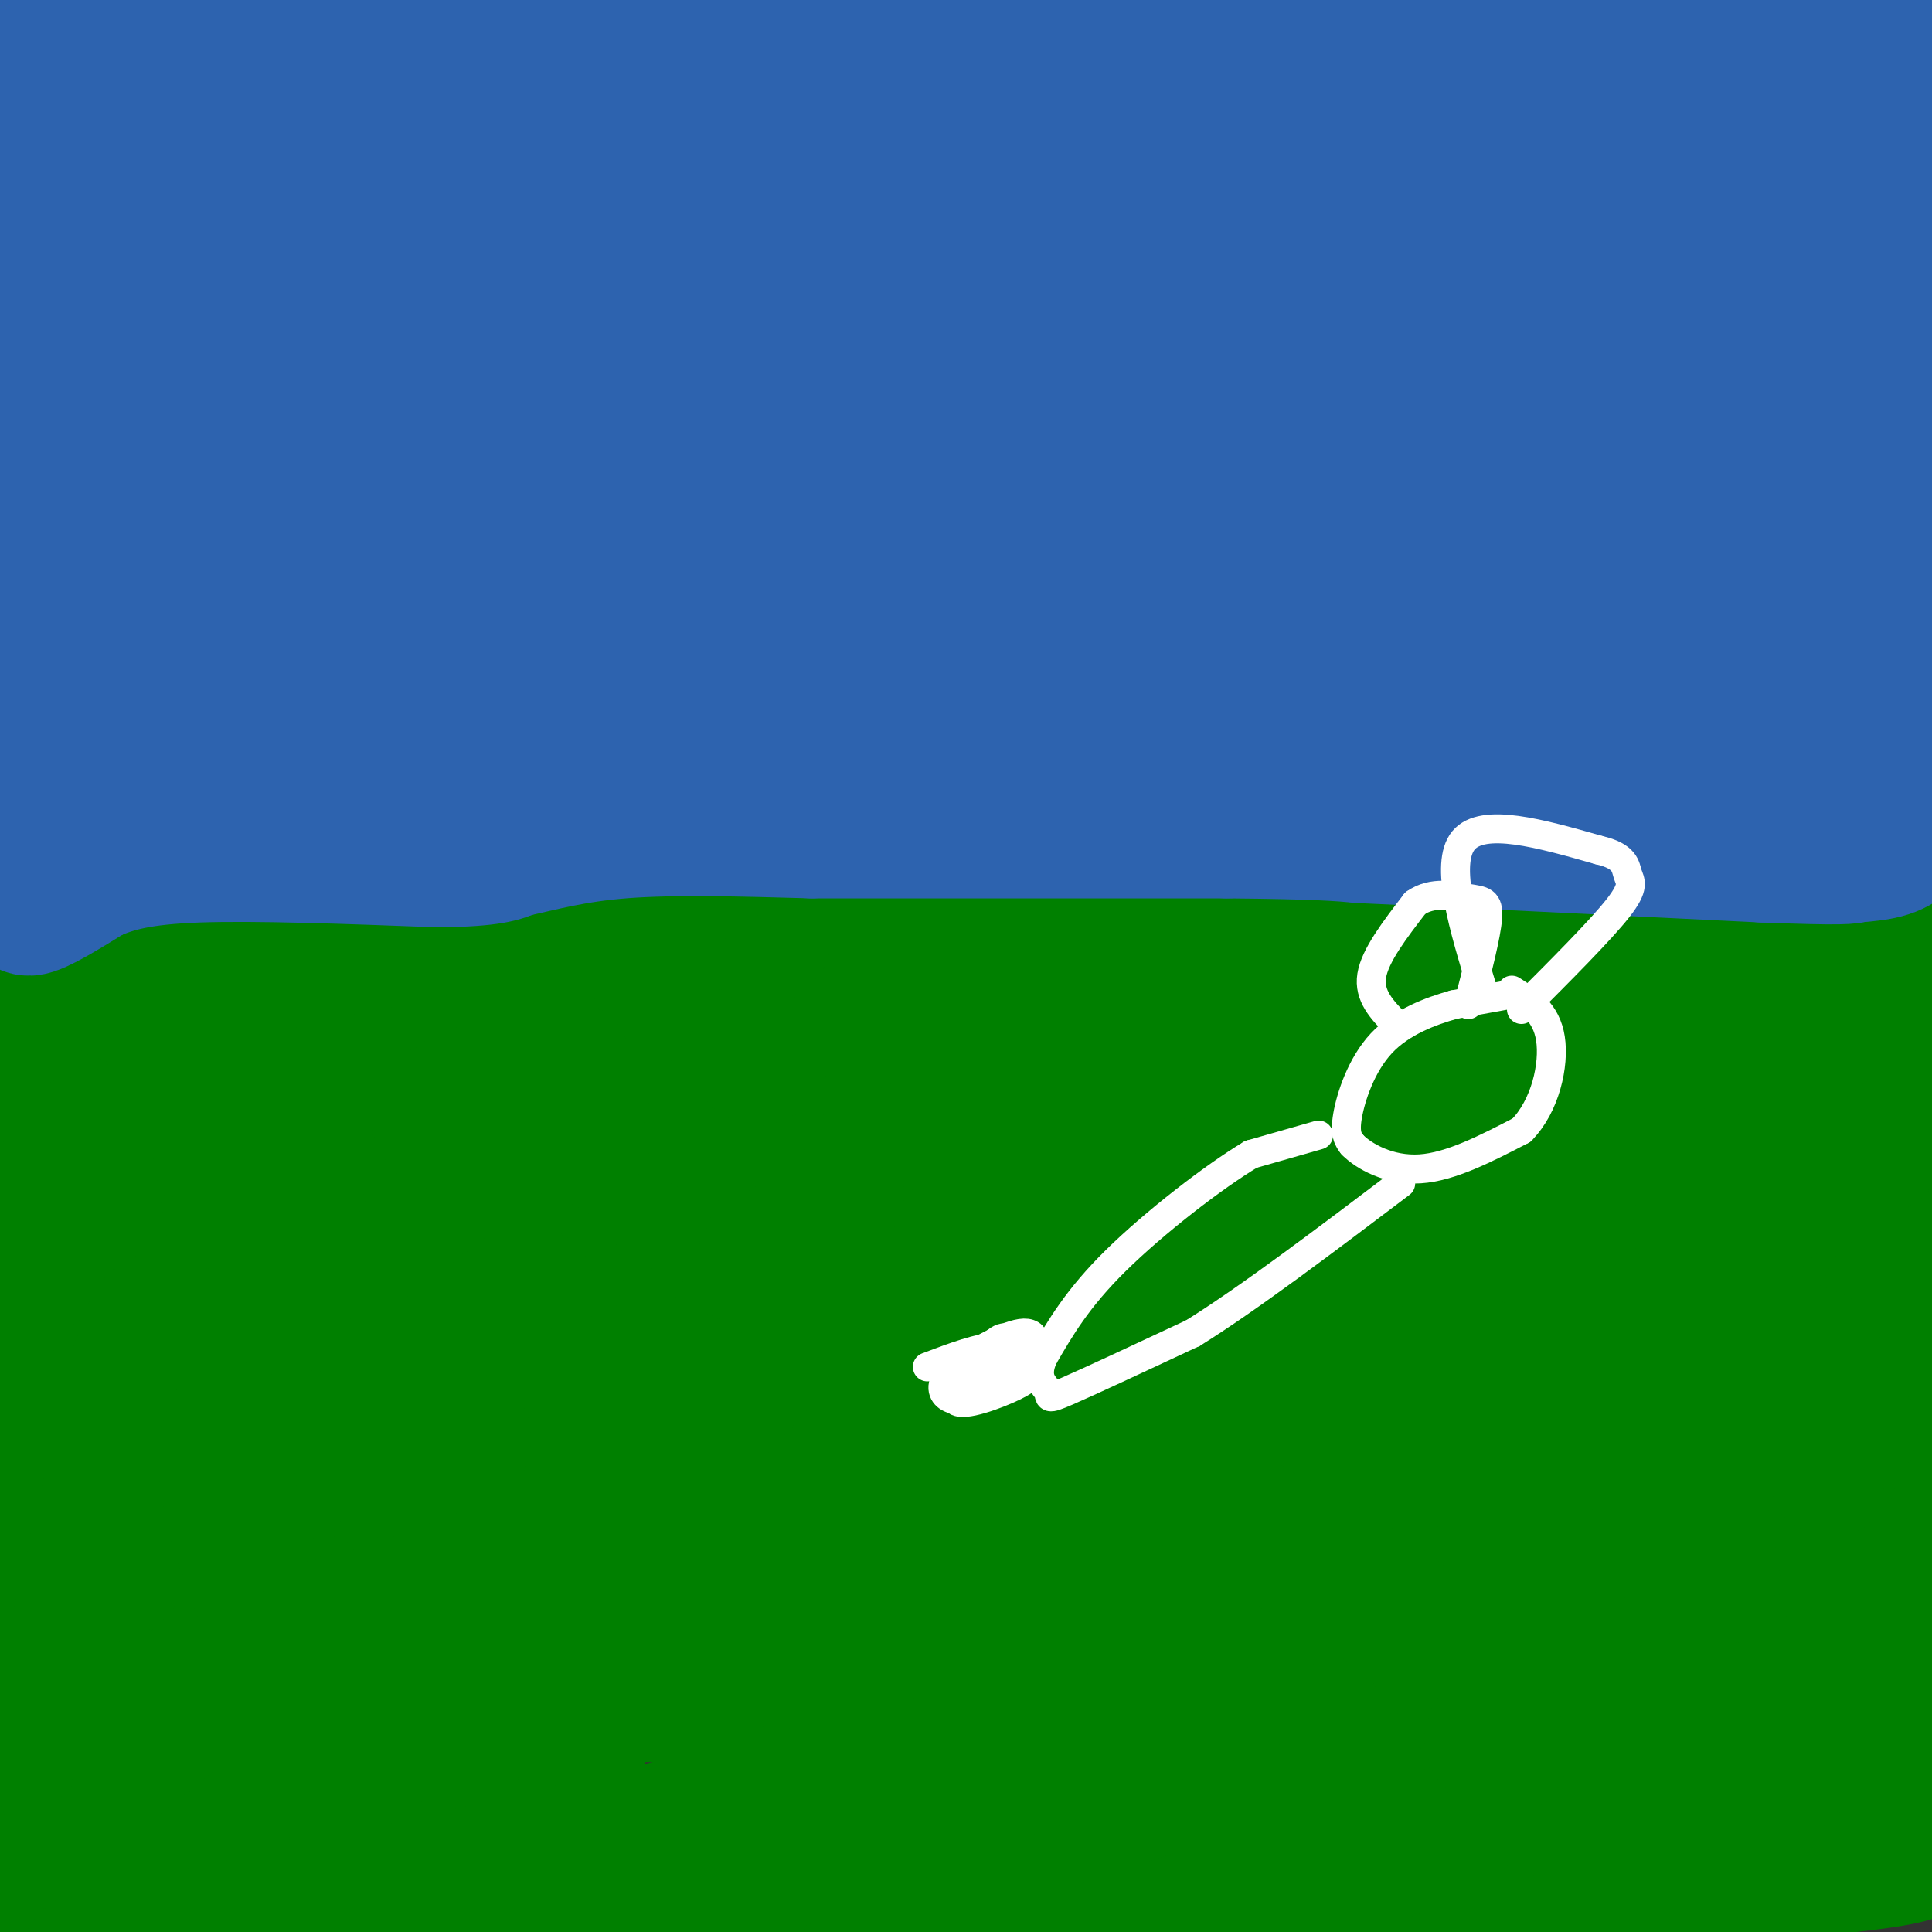 <svg viewBox='0 0 400 400' version='1.1' xmlns='http://www.w3.org/2000/svg' xmlns:xlink='http://www.w3.org/1999/xlink'><rect x="0" y="0" width="400" height="400" fill="#333333" stroke="none"/><g fill='none' stroke='#008000' stroke-width='28' stroke-linecap='round' stroke-linejoin='round'><path d='M1,249c0.000,0.000 19.000,-1.000 19,-1'/><path d='M20,248c14.667,-0.667 41.833,-1.833 69,-3'/><path d='M89,245c15.933,-1.000 21.267,-2.000 23,-2c1.733,0.000 -0.133,1.000 -2,2'/><path d='M110,245c9.600,2.489 34.600,7.711 54,10c19.400,2.289 33.200,1.644 47,1'/><path d='M211,256c31.333,-0.167 86.167,-1.083 141,-2'/><path d='M352,254c31.833,-0.333 40.917,-0.167 50,0'/><path d='M153,292c0.000,0.000 88.000,14.000 88,14'/><path d='M241,306c10.874,0.503 -5.940,-5.241 -11,-8c-5.060,-2.759 1.633,-2.533 -23,-5c-24.633,-2.467 -80.594,-7.626 -114,-12c-33.406,-4.374 -44.259,-7.964 -50,-9c-5.741,-1.036 -6.371,0.482 -7,2'/><path d='M36,274c55.539,1.751 197.887,5.129 254,7c56.113,1.871 25.992,2.234 -17,3c-42.992,0.766 -98.855,1.933 -138,1c-39.145,-0.933 -61.573,-3.967 -84,-7'/><path d='M51,278c-20.044,-1.844 -28.156,-2.956 -35,-6c-6.844,-3.044 -12.422,-8.022 -18,-13'/><path d='M1,259c1.893,-1.101 3.786,-2.202 23,1c19.214,3.202 55.750,10.708 74,14c18.250,3.292 18.214,2.369 18,0c-0.214,-2.369 -0.607,-6.185 -1,-10'/><path d='M115,264c-1.651,-2.223 -5.278,-2.781 -9,-4c-3.722,-1.219 -7.541,-3.097 -17,0c-9.459,3.097 -24.560,11.171 -35,15c-10.440,3.829 -16.220,3.415 -22,3'/><path d='M32,278c-9.333,0.667 -21.667,0.833 -34,1'/><path d='M0,288c3.333,-2.750 6.667,-5.500 8,16c1.333,21.500 0.667,67.250 0,113'/><path d='M2,397c0.000,0.000 -4.000,-24.000 -4,-24'/><path d='M1,285c2.426,-22.941 4.852,-45.882 7,-54c2.148,-8.118 4.019,-1.413 5,-2c0.981,-0.587 1.072,-8.466 5,13c3.928,21.466 11.694,72.276 16,109c4.306,36.724 5.153,59.362 6,82'/><path d='M32,374c-5.289,-49.600 -10.578,-99.200 -7,-87c3.578,12.200 16.022,86.200 21,107c4.978,20.800 2.489,-11.600 0,-44'/><path d='M46,350c-1.761,-23.922 -6.162,-61.728 -10,-73c-3.838,-11.272 -7.111,3.989 -12,26c-4.889,22.011 -11.393,50.772 -14,63c-2.607,12.228 -1.316,7.922 0,6c1.316,-1.922 2.658,-1.461 4,-1'/><path d='M14,371c2.594,-0.759 7.078,-2.158 26,-22c18.922,-19.842 52.280,-58.129 64,-73c11.720,-14.871 1.801,-6.326 -5,-1c-6.801,5.326 -10.485,7.434 -14,8c-3.515,0.566 -6.861,-0.410 -15,20c-8.139,20.410 -21.069,62.205 -34,104'/><path d='M50,405c34.676,-26.280 69.351,-52.561 84,-65c14.649,-12.439 9.270,-11.038 8,-12c-1.270,-0.962 1.569,-4.288 -1,-7c-2.569,-2.712 -10.545,-4.809 -15,-6c-4.455,-1.191 -5.387,-1.477 -13,1c-7.613,2.477 -21.907,7.715 -30,11c-8.093,3.285 -9.987,4.615 -21,15c-11.013,10.385 -31.147,29.824 -41,42c-9.853,12.176 -9.427,17.088 -9,22'/><path d='M24,401c31.530,-25.206 63.061,-50.411 85,-70c21.939,-19.589 34.288,-33.561 42,-42c7.712,-8.439 10.787,-11.346 15,-22c4.213,-10.654 9.565,-29.057 15,-46c5.435,-16.943 10.952,-32.428 -6,4c-16.952,36.428 -56.372,124.769 -66,150c-9.628,25.231 10.535,-12.648 20,-32c9.465,-19.352 8.233,-20.176 7,-21'/><path d='M136,322c-0.836,-4.647 -6.427,-5.765 -17,7c-10.573,12.765 -26.128,39.415 -30,35c-3.872,-4.415 3.940,-39.893 7,-54c3.060,-14.107 1.366,-6.843 0,-6c-1.366,0.843 -2.406,-4.735 -5,-4c-2.594,0.735 -6.741,7.781 -7,11c-0.259,3.219 3.371,2.609 7,2'/><path d='M91,313c5.642,-3.903 16.248,-14.660 16,-14c-0.248,0.660 -11.351,12.738 -11,16c0.351,3.262 12.156,-2.291 24,-8c11.844,-5.709 23.727,-11.576 26,-16c2.273,-4.424 -5.065,-7.407 -15,-6c-9.935,1.407 -22.468,7.203 -35,13'/><path d='M96,298c-13.833,1.833 -30.917,-0.083 -48,-2'/><path d='M48,296c-5.167,9.500 5.917,34.250 17,59'/><path d='M65,355c5.889,17.044 12.111,30.156 16,37c3.889,6.844 5.444,7.422 7,8'/><path d='M88,400c-3.003,3.333 -14.011,7.667 20,3c34.011,-4.667 113.041,-18.333 156,-25c42.959,-6.667 49.845,-6.333 59,-6c9.155,0.333 20.577,0.667 32,1'/><path d='M355,373c10.657,0.579 21.300,1.526 28,3c6.700,1.474 9.458,3.474 12,5c2.542,1.526 4.869,2.579 -4,4c-8.869,1.421 -28.935,3.211 -49,5'/><path d='M342,390c-8.048,1.464 -3.667,2.625 -46,5c-42.333,2.375 -131.381,5.964 -113,3c18.381,-2.964 144.190,-12.482 270,-22'/><path d='M252,353c-45.250,-1.333 -90.500,-2.667 -139,-2c-48.500,0.667 -100.250,3.333 -152,6'/><path d='M211,340c-13.267,1.022 -26.533,2.044 -33,3c-6.467,0.956 -6.133,1.844 -6,4c0.133,2.156 0.067,5.578 0,9'/><path d='M172,356c2.876,3.432 10.064,7.513 14,10c3.936,2.487 4.618,3.379 16,5c11.382,1.621 33.463,3.971 55,3c21.537,-0.971 42.529,-5.261 35,-7c-7.529,-1.739 -43.580,-0.925 -94,6c-50.420,6.925 -115.210,19.963 -180,33'/><path d='M22,405c47.571,-10.553 95.142,-21.107 155,-36c59.858,-14.893 132.003,-34.126 158,-42c25.997,-7.874 5.845,-4.389 -23,4c-28.845,8.389 -66.384,21.683 -106,37c-39.616,15.317 -81.308,32.659 -123,50'/><path d='M229,403c62.750,-20.833 125.500,-41.667 156,-54c30.500,-12.333 28.750,-16.167 27,-20'/><path d='M402,325c-89.343,-4.406 -178.685,-8.813 -226,-10c-47.315,-1.187 -52.601,0.845 -62,5c-9.399,4.155 -22.911,10.433 -36,14c-13.089,3.567 -25.755,4.422 22,3c47.755,-1.422 155.930,-5.121 217,-9c61.070,-3.879 75.035,-7.940 89,-12'/><path d='M388,307c-30.189,3.681 -60.379,7.362 -75,10c-14.621,2.638 -13.675,4.232 -13,8c0.675,3.768 1.078,9.711 11,14c9.922,4.289 29.364,6.924 42,7c12.636,0.076 18.468,-2.407 17,-2c-1.468,0.407 -10.234,3.703 -19,7'/><path d='M351,351c-11.536,5.500 -30.875,15.750 -34,20c-3.125,4.250 9.964,2.500 24,0c14.036,-2.500 29.018,-5.750 44,-9'/><path d='M385,362c8.178,0.111 6.622,4.889 4,-4c-2.622,-8.889 -6.311,-31.444 -10,-54'/><path d='M379,304c-1.289,-14.844 0.489,-24.956 3,-30c2.511,-5.044 5.756,-5.022 9,-5'/><path d='M391,269c2.119,-0.940 2.917,-0.792 5,3c2.083,3.792 5.452,11.226 4,14c-1.452,2.774 -7.726,0.887 -14,-1'/><path d='M386,285c-7.378,-2.689 -18.822,-8.911 -33,-10c-14.178,-1.089 -31.089,2.956 -48,7'/><path d='M305,282c-13.822,2.244 -24.378,4.356 -29,8c-4.622,3.644 -3.311,8.822 -2,14'/><path d='M274,304c25.244,-0.933 89.356,-10.267 114,-13c24.644,-2.733 9.822,1.133 -5,5'/><path d='M383,296c-13.258,0.375 -43.904,-1.188 -75,-1c-31.096,0.188 -62.641,2.128 -76,3c-13.359,0.872 -8.531,0.678 -2,3c6.531,2.322 14.766,7.161 23,12'/><path d='M253,313c10.689,5.378 25.911,12.822 36,21c10.089,8.178 15.044,17.089 20,26'/><path d='M309,360c3.333,4.333 1.667,2.167 0,0'/><path d='M181,201c0.000,0.000 56.000,-3.000 56,-3'/><path d='M237,198c25.667,-1.167 61.833,-2.583 98,-4'/><path d='M335,194c23.667,-0.500 33.833,0.250 44,1'/><path d='M379,195c9.500,1.167 11.250,3.583 13,6'/><path d='M392,201c1.833,5.833 -0.083,17.417 -2,29'/><path d='M390,230c-0.155,6.869 0.458,9.542 -11,9c-11.458,-0.542 -34.988,-4.298 -63,-6c-28.012,-1.702 -60.506,-1.351 -93,-1'/><path d='M223,232c-21.774,0.619 -29.708,2.667 -29,1c0.708,-1.667 10.060,-7.048 26,-11c15.940,-3.952 38.470,-6.476 61,-9'/><path d='M281,213c13.089,-2.156 15.311,-3.044 29,-3c13.689,0.044 38.844,1.022 64,2'/><path d='M374,212c8.025,1.838 -3.913,5.432 -12,5c-8.087,-0.432 -12.322,-4.889 -36,-6c-23.678,-1.111 -66.798,1.124 -100,1c-33.202,-0.124 -56.486,-2.607 -74,-5c-17.514,-2.393 -29.257,-4.697 -41,-7'/><path d='M111,200c-5.400,-2.111 1.600,-3.889 -9,-2c-10.600,1.889 -38.800,7.444 -67,13'/><path d='M35,211c-14.833,2.167 -18.417,1.083 -22,0'/><path d='M13,211c-6.089,1.022 -10.311,3.578 -11,6c-0.689,2.422 2.156,4.711 5,7'/><path d='M7,224c25.093,1.188 85.324,0.659 117,-1c31.676,-1.659 34.797,-4.447 33,-4c-1.797,0.447 -8.514,4.128 -16,5c-7.486,0.872 -15.743,-1.064 -24,-3'/><path d='M117,221c-9.048,1.012 -19.667,5.042 -24,8c-4.333,2.958 -2.381,4.845 9,4c11.381,-0.845 32.190,-4.423 53,-8'/><path d='M155,225c6.289,1.422 -4.489,8.978 -7,9c-2.511,0.022 3.244,-7.489 9,-15'/><path d='M157,219c1.667,-6.667 1.333,-15.833 1,-25'/><path d='M158,194c-2.200,-5.000 -8.200,-5.000 -22,-5c-13.800,0.000 -35.400,0.000 -57,0'/><path d='M79,189c-20.500,3.333 -43.250,11.667 -66,20'/><path d='M13,209c-12.400,3.244 -10.400,1.356 -6,0c4.400,-1.356 11.200,-2.178 18,-3'/><path d='M25,206c29.822,-6.244 95.378,-20.356 125,-26c29.622,-5.644 23.311,-2.822 17,0'/><path d='M167,180c18.667,-0.667 56.833,-2.333 95,-4'/><path d='M262,176c34.200,1.689 72.200,7.911 92,10c19.800,2.089 21.400,0.044 23,-2'/><path d='M377,184c5.833,-0.333 8.917,-0.167 12,0'/></g>
<g fill='none' stroke='#2d63af' stroke-width='28' stroke-linecap='round' stroke-linejoin='round'><path d='M342,53c-30.167,-10.583 -60.333,-21.167 -85,-26c-24.667,-4.833 -43.833,-3.917 -63,-3'/><path d='M194,24c-18.719,-1.896 -34.018,-5.137 -65,-3c-30.982,2.137 -77.649,9.652 -102,11c-24.351,1.348 -26.386,-3.472 -27,-6c-0.614,-2.528 0.193,-2.764 1,-3'/><path d='M1,23c3.220,-2.646 10.770,-7.761 21,-8c10.230,-0.239 23.139,4.397 52,8c28.861,3.603 73.675,6.172 109,7c35.325,0.828 61.163,-0.086 87,-1'/><path d='M270,29c20.822,-0.556 29.378,-1.444 50,-5c20.622,-3.556 53.311,-9.778 86,-16'/><path d='M405,12c-4.549,1.746 -9.097,3.493 -18,3c-8.903,-0.493 -22.159,-3.225 -35,-5c-12.841,-1.775 -25.265,-2.593 -61,-1c-35.735,1.593 -94.781,5.598 -127,9c-32.219,3.402 -37.609,6.201 -43,9'/><path d='M121,27c-27.478,0.833 -74.672,-1.583 -96,-3c-21.328,-1.417 -16.789,-1.833 -17,-3c-0.211,-1.167 -5.172,-3.083 -7,-5c-1.828,-1.917 -0.522,-3.833 5,-5c5.522,-1.167 15.261,-1.583 25,-2'/><path d='M31,9c2.464,-1.357 -3.875,-3.750 18,-2c21.875,1.750 71.964,7.643 105,9c33.036,1.357 49.018,-1.821 65,-5'/><path d='M219,11c-5.400,-1.711 -51.400,-3.489 -96,-3c-44.600,0.489 -87.800,3.244 -131,6'/><path d='M4,14c13.917,-1.167 27.833,-2.333 28,-1c0.167,1.333 -13.417,5.167 -27,9'/><path d='M5,22c-4.167,11.000 -1.083,34.000 2,57'/><path d='M7,79c0.333,21.167 0.167,45.583 0,70'/><path d='M7,149c0.000,16.000 0.000,21.000 0,26'/><path d='M7,175c0.000,5.500 0.000,6.250 0,7'/><path d='M7,182c-0.800,2.733 -2.800,6.067 -1,6c1.800,-0.067 7.400,-3.533 13,-7'/><path d='M19,181c4.689,-2.022 9.911,-3.578 22,-4c12.089,-0.422 31.044,0.289 50,1'/><path d='M91,178c10.833,-0.167 12.917,-1.083 15,-2'/><path d='M106,176c5.711,-1.200 12.489,-3.200 23,-4c10.511,-0.800 24.756,-0.400 39,0'/><path d='M168,172c20.833,0.000 53.417,0.000 86,0'/><path d='M254,172c19.000,0.167 23.500,0.583 28,1'/><path d='M282,173c18.500,0.833 50.750,2.417 83,4'/><path d='M365,177c17.000,0.667 18.000,0.333 19,0'/><path d='M384,177c5.356,-0.311 9.244,-1.089 11,-4c1.756,-2.911 1.378,-7.956 1,-13'/><path d='M396,160c-1.711,-14.289 -6.489,-43.511 -8,-66c-1.511,-22.489 0.244,-38.244 2,-54'/><path d='M390,40c-1.287,-10.601 -5.504,-10.104 -12,-10c-6.496,0.104 -15.271,-0.185 -22,1c-6.729,1.185 -11.412,3.843 -16,10c-4.588,6.157 -9.081,15.811 -9,20c0.081,4.189 4.738,2.911 15,0c10.262,-2.911 26.131,-7.456 42,-12'/><path d='M388,49c6.472,-3.795 1.653,-7.282 -3,-11c-4.653,-3.718 -9.140,-7.665 -16,-12c-6.860,-4.335 -16.092,-9.056 -26,-11c-9.908,-1.944 -20.491,-1.110 -26,0c-5.509,1.110 -5.944,2.496 -7,16c-1.056,13.504 -2.733,39.127 -1,49c1.733,9.873 6.877,3.997 14,-1c7.123,-4.997 16.225,-9.115 21,-12c4.775,-2.885 5.221,-4.539 5,-6c-0.221,-1.461 -1.111,-2.731 -2,-4'/><path d='M347,57c-9.596,-2.235 -32.586,-5.822 -50,-8c-17.414,-2.178 -29.252,-2.945 -56,0c-26.748,2.945 -68.408,9.604 -98,15c-29.592,5.396 -47.118,9.529 -55,13c-7.882,3.471 -6.122,6.281 -8,6c-1.878,-0.281 -7.394,-3.652 51,-5c58.394,-1.348 180.697,-0.674 303,0'/><path d='M378,56c-27.506,-3.298 -55.012,-6.595 -106,-8c-50.988,-1.405 -125.458,-0.917 -165,0c-39.542,0.917 -44.155,2.262 -57,5c-12.845,2.738 -33.923,6.869 -55,11'/><path d='M9,79c41.576,3.501 83.151,7.001 107,7c23.849,-0.001 29.971,-3.505 66,-6c36.029,-2.495 101.966,-3.981 86,-15c-15.966,-11.019 -113.836,-31.572 -159,-39c-45.164,-7.428 -37.621,-1.731 -39,1c-1.379,2.731 -11.680,2.494 -17,4c-5.320,1.506 -5.660,4.753 -6,8'/><path d='M47,39c11.621,1.393 43.672,0.877 118,6c74.328,5.123 190.933,15.887 235,20c44.067,4.113 15.595,1.577 5,3c-10.595,1.423 -3.314,6.806 -30,6c-26.686,-0.806 -87.339,-7.802 -133,-9c-45.661,-1.198 -76.331,3.401 -107,8'/><path d='M135,73c-25.489,0.356 -35.711,-2.756 -47,-3c-11.289,-0.244 -23.644,2.378 -36,5'/><path d='M52,75c-7.333,1.333 -7.667,2.167 -8,3'/><path d='M44,78c-5.022,4.022 -13.578,12.578 -17,19c-3.422,6.422 -1.711,10.711 0,15'/><path d='M27,112c0.667,9.833 2.333,26.917 4,44'/><path d='M31,156c27.600,5.911 94.600,-1.311 157,-3c62.400,-1.689 120.200,2.156 178,6'/><path d='M366,159c31.022,2.089 19.578,4.311 15,2c-4.578,-2.311 -2.289,-9.156 0,-16'/><path d='M381,145c-2.155,-15.286 -7.542,-45.500 -12,-55c-4.458,-9.500 -7.988,1.714 -10,9c-2.012,7.286 -2.506,10.643 -3,14'/><path d='M356,113c-2.012,5.477 -5.543,12.169 -6,17c-0.457,4.831 2.159,7.800 5,10c2.841,2.200 5.906,3.631 8,3c2.094,-0.631 3.218,-3.324 4,-7c0.782,-3.676 1.224,-8.336 -1,-15c-2.224,-6.664 -7.112,-15.332 -12,-24'/><path d='M354,97c-11.458,-5.573 -34.101,-7.506 -45,-8c-10.899,-0.494 -10.052,0.450 -11,3c-0.948,2.550 -3.690,6.705 -5,11c-1.310,4.295 -1.186,8.728 5,13c6.186,4.272 18.435,8.381 32,10c13.565,1.619 28.447,0.748 37,-2c8.553,-2.748 10.776,-7.374 13,-12'/><path d='M380,112c1.780,-2.810 -0.270,-3.836 -1,-6c-0.730,-2.164 -0.141,-5.468 -13,-9c-12.859,-3.532 -39.167,-7.292 -56,-7c-16.833,0.292 -24.193,4.636 -28,10c-3.807,5.364 -4.062,11.747 -6,16c-1.938,4.253 -5.560,6.376 9,5c14.560,-1.376 47.303,-6.250 67,-10c19.697,-3.750 26.349,-6.375 33,-9'/><path d='M385,102c4.077,-2.612 -2.231,-4.642 -12,-7c-9.769,-2.358 -23.000,-5.044 -33,-6c-10.000,-0.956 -16.769,-0.180 -24,4c-7.231,4.180 -14.923,11.766 -12,17c2.923,5.234 16.462,8.117 30,11'/><path d='M334,121c5.739,2.086 5.088,1.802 5,5c-0.088,3.198 0.389,9.878 0,15c-0.389,5.122 -1.643,8.687 -12,6c-10.357,-2.687 -29.816,-11.625 -46,-16c-16.184,-4.375 -29.092,-4.188 -42,-4'/><path d='M239,127c-45.583,-0.119 -138.542,1.583 -166,-1c-27.458,-2.583 10.583,-9.452 47,-14c36.417,-4.548 71.208,-6.774 106,-9'/><path d='M226,103c33.905,-2.990 65.668,-5.964 76,-6c10.332,-0.036 -0.767,2.867 -10,6c-9.233,3.133 -16.601,6.497 -35,6c-18.399,-0.497 -47.828,-4.856 -93,-4c-45.172,0.856 -106.086,6.928 -167,13'/><path d='M0,113c37.839,-3.450 75.679,-6.901 90,-9c14.321,-2.099 5.125,-2.847 0,-4c-5.125,-1.153 -6.178,-2.711 -12,-2c-5.822,0.711 -16.414,3.691 -22,5c-5.586,1.309 -6.168,0.945 -7,2c-0.832,1.055 -1.916,3.527 -3,6'/><path d='M46,111c0.524,3.167 3.333,8.083 2,14c-1.333,5.917 -6.810,12.833 -4,16c2.810,3.167 13.905,2.583 25,2'/><path d='M69,143c14.167,0.167 37.083,-0.417 60,-1'/><path d='M129,142c10.833,-0.167 7.917,-0.083 5,0'/></g>
<g fill='none' stroke='#ffffff' stroke-width='6' stroke-linecap='round' stroke-linejoin='round'><path d='M312,206c0.000,0.000 -11.000,2.000 -11,2'/><path d='M301,208c-4.667,1.298 -10.833,3.542 -15,8c-4.167,4.458 -6.333,11.131 -7,15c-0.667,3.869 0.167,4.935 1,6'/><path d='M280,237c2.333,2.400 7.667,5.400 14,5c6.333,-0.400 13.667,-4.200 21,-8'/><path d='M315,234c4.956,-5.022 6.844,-13.578 6,-19c-0.844,-5.422 -4.422,-7.711 -8,-10'/><path d='M289,212c-2.833,-2.917 -5.667,-5.833 -5,-10c0.667,-4.167 4.833,-9.583 9,-15'/><path d='M293,187c3.595,-2.571 8.083,-1.500 11,-1c2.917,0.500 4.262,0.429 4,4c-0.262,3.571 -2.131,10.786 -4,18'/><path d='M307,205c-4.000,-13.083 -8.000,-26.167 -4,-31c4.000,-4.833 16.000,-1.417 28,2'/><path d='M331,176c5.571,1.274 5.500,3.458 6,5c0.500,1.542 1.571,2.440 -2,7c-3.571,4.560 -11.786,12.780 -20,21'/><path d='M273,235c0.000,0.000 -14.000,4.000 -14,4'/><path d='M259,239c-7.733,4.622 -20.067,14.178 -28,22c-7.933,7.822 -11.467,13.911 -15,20'/><path d='M216,281c-2.024,4.536 0.417,5.875 1,7c0.583,1.125 -0.690,2.036 4,0c4.690,-2.036 15.345,-7.018 26,-12'/><path d='M247,276c11.500,-7.167 27.250,-19.083 43,-31'/><path d='M204,286c2.267,-2.578 4.533,-5.156 5,-7c0.467,-1.844 -0.867,-2.956 -3,-1c-2.133,1.956 -5.067,6.978 -8,12'/><path d='M198,290c1.263,1.359 8.419,-1.244 12,-3c3.581,-1.756 3.587,-2.667 4,-5c0.413,-2.333 1.235,-6.089 -2,-6c-3.235,0.089 -10.525,4.024 -14,7c-3.475,2.976 -3.136,4.993 -2,6c1.136,1.007 3.068,1.003 5,1'/><path d='M201,290c2.310,-0.857 5.583,-3.500 7,-6c1.417,-2.500 0.976,-4.857 -2,-5c-2.976,-0.143 -8.488,1.929 -14,4'/></g>
</svg>